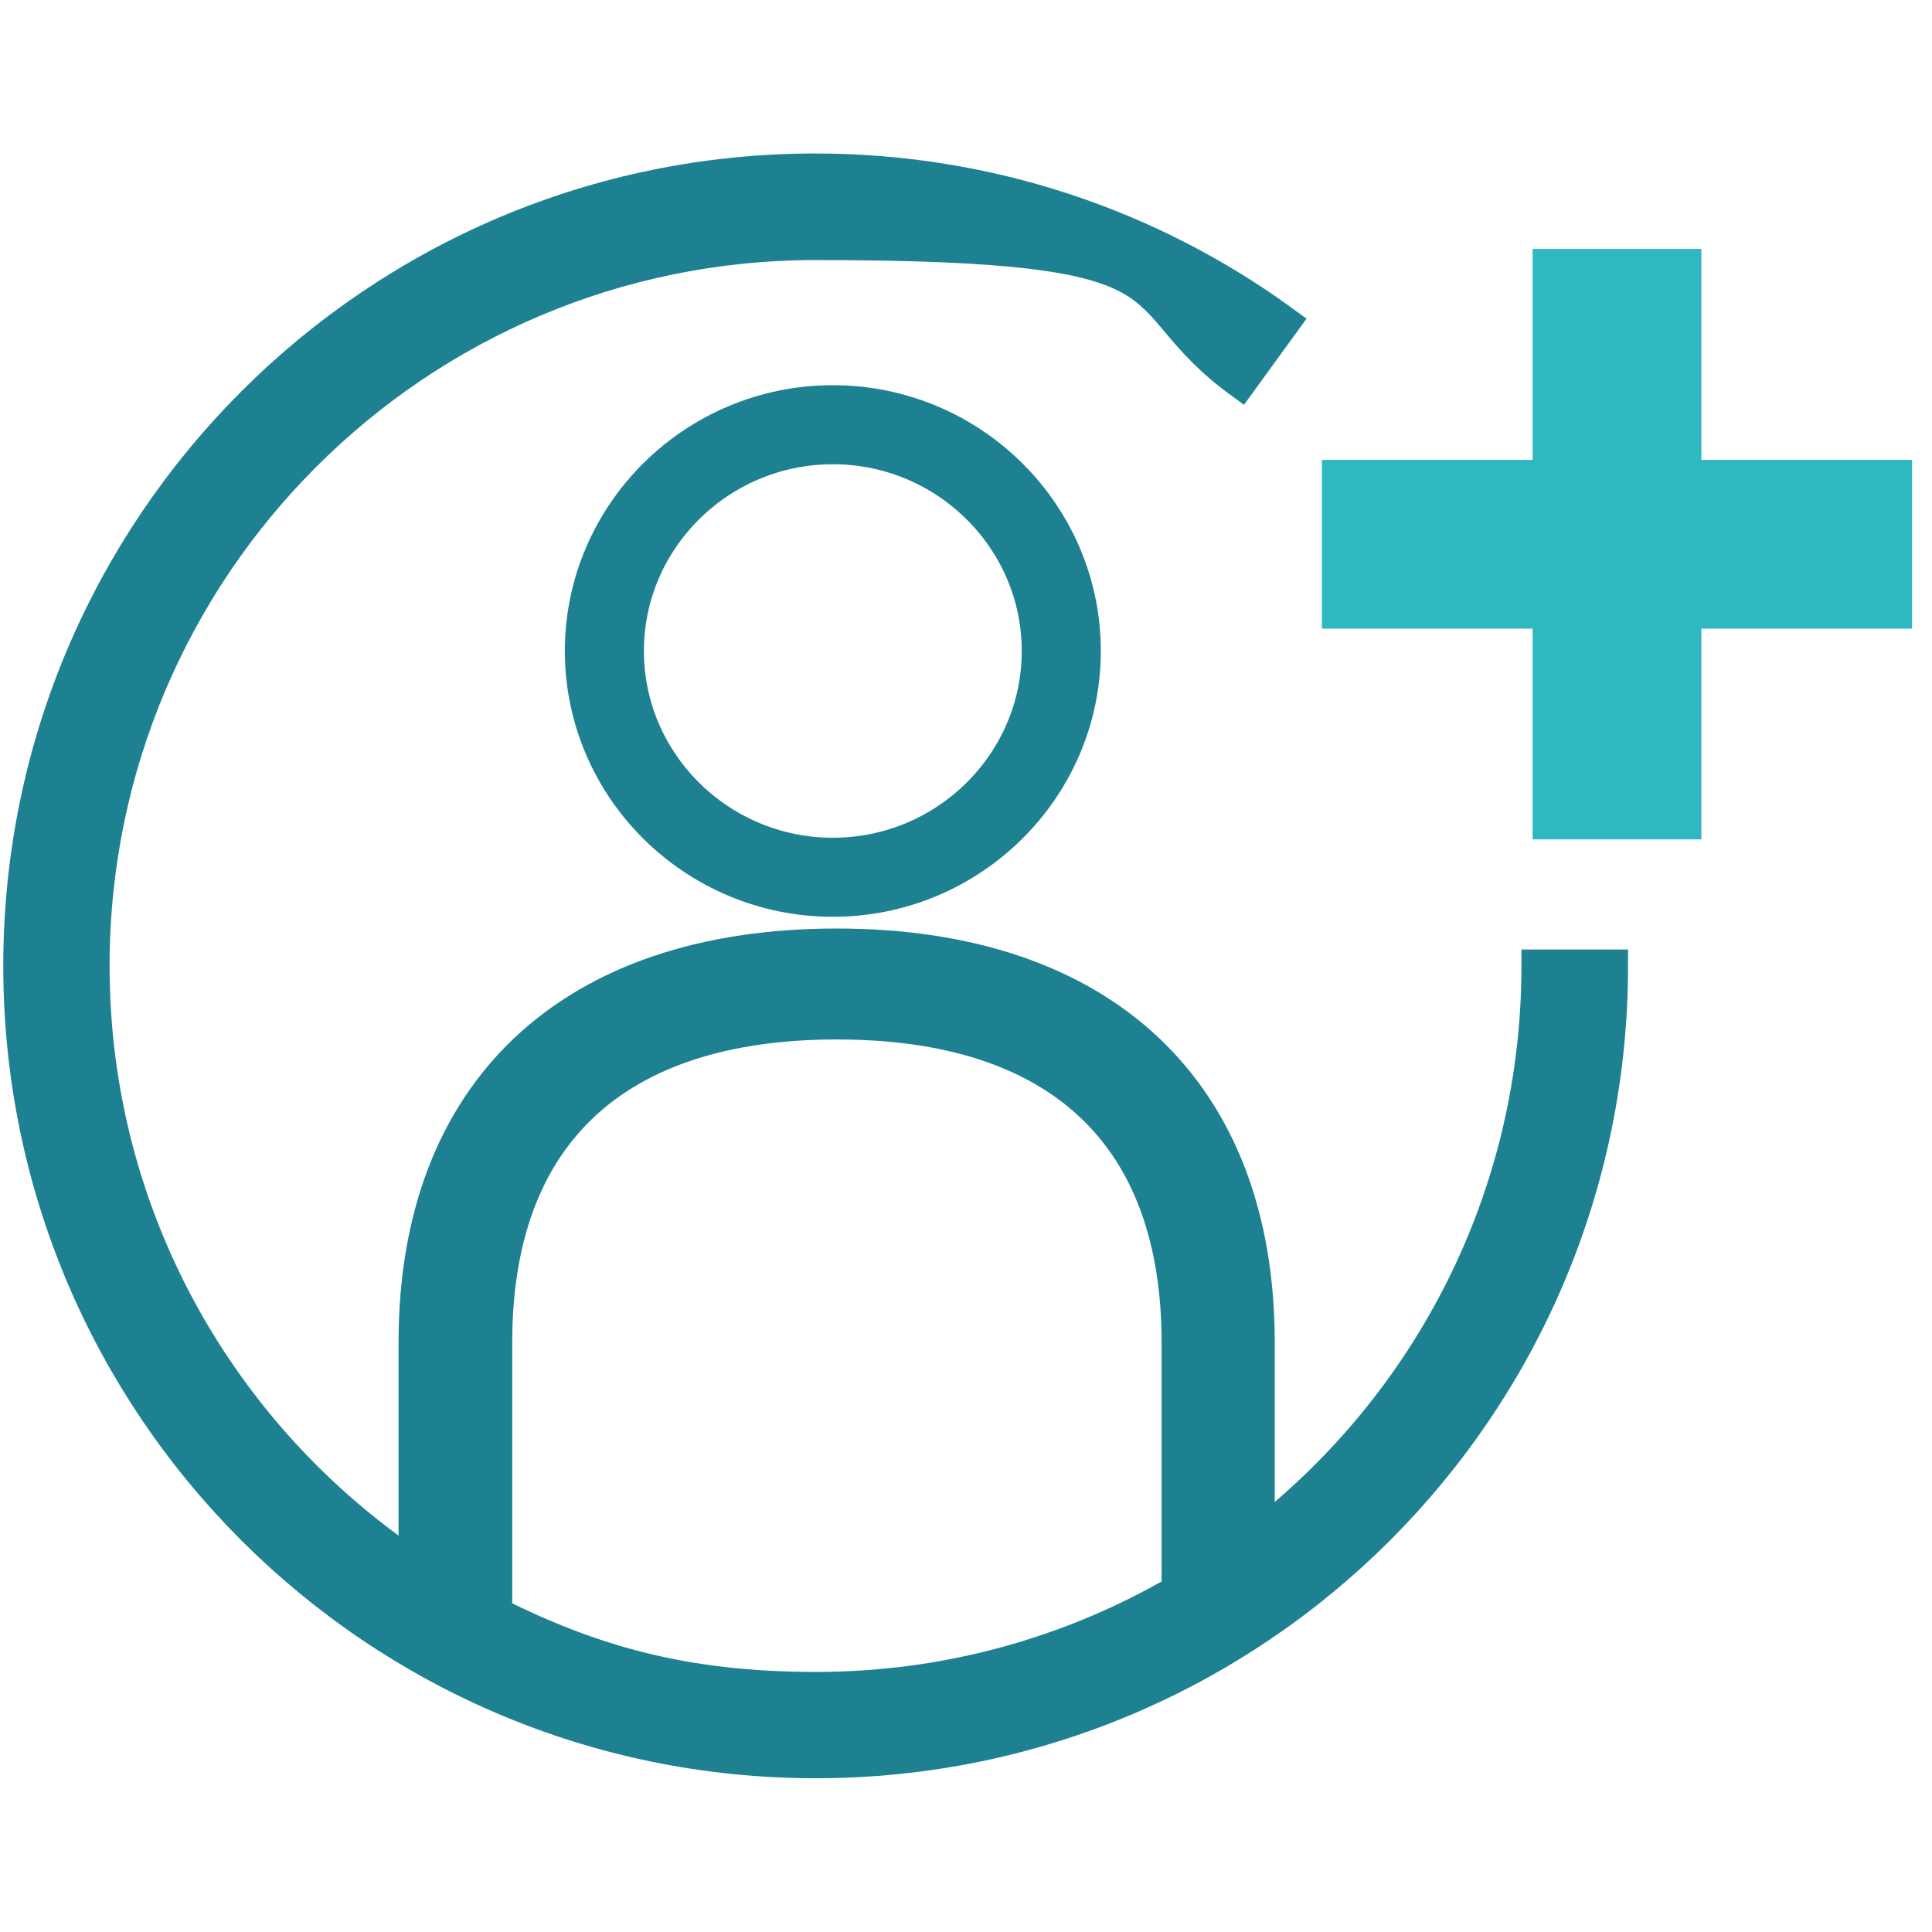 <?xml version="1.0" encoding="UTF-8"?>
<svg id="Lag_1" xmlns="http://www.w3.org/2000/svg" version="1.1" viewBox="0 0 708.7 708.7">
  <!-- Generator: Adobe Illustrator 29.3.1, SVG Export Plug-In . SVG Version: 2.1.0 Build 151)  -->
  <defs>
    <style>
      .st0 {
        fill: #2fb7c2;
      }

      .st0, .st1, .st2 {
        fill-rule: evenodd;
      }

      .st1 {
        fill: none;
        stroke-miterlimit: 10;
        stroke-width: 29px;
      }

      .st1, .st2 {
        stroke: #1e8191;
      }

      .st2 {
        fill: #1e8191;
        stroke-width: 12px;
      }
    </style>
  </defs>
  <path class="st2" d="M564.1,354.3c0,85.1-40.1,160.8-102.5,209.3v-71.2c0-92.1-57.1-145.8-154.7-145.8s-154.7,53.7-154.7,145.8v82.4c-71.1-47.5-118-128.5-118-220.5,0-146.3,118.6-264.9,264.9-264.9s110.9,17.9,155.9,50.7l15.9-21.9c-49.5-36.1-109.2-55.9-171.8-55.9C138,62.3,7.2,193.1,7.2,354.3s130.7,292,292,292,292-130.7,292-292h-27.1ZM432.1,583.6c-39.1,22.7-84.4,35.7-132.8,35.7s-82-9.8-117.4-27.4v-99.5c0-76.1,43.6-117.1,125.1-117.1s125.1,41,125.1,117.1v91.2Z"/>
  <path class="st1" d="M305.5,155.8c-46.2,0-83.8,37.3-83.8,83s37.6,83,83.8,83,83.8-37.3,83.8-83-37.6-83-83.8-83Z"/>
  <polygon class="st0" points="562.2 91.3 624.1 91.3 624.1 168.7 701.4 168.7 701.4 230.6 624.1 230.6 624.1 307.9 562.2 307.9 562.2 230.6 484.9 230.6 484.9 168.7 562.2 168.7 562.2 91.3"/>
</svg>